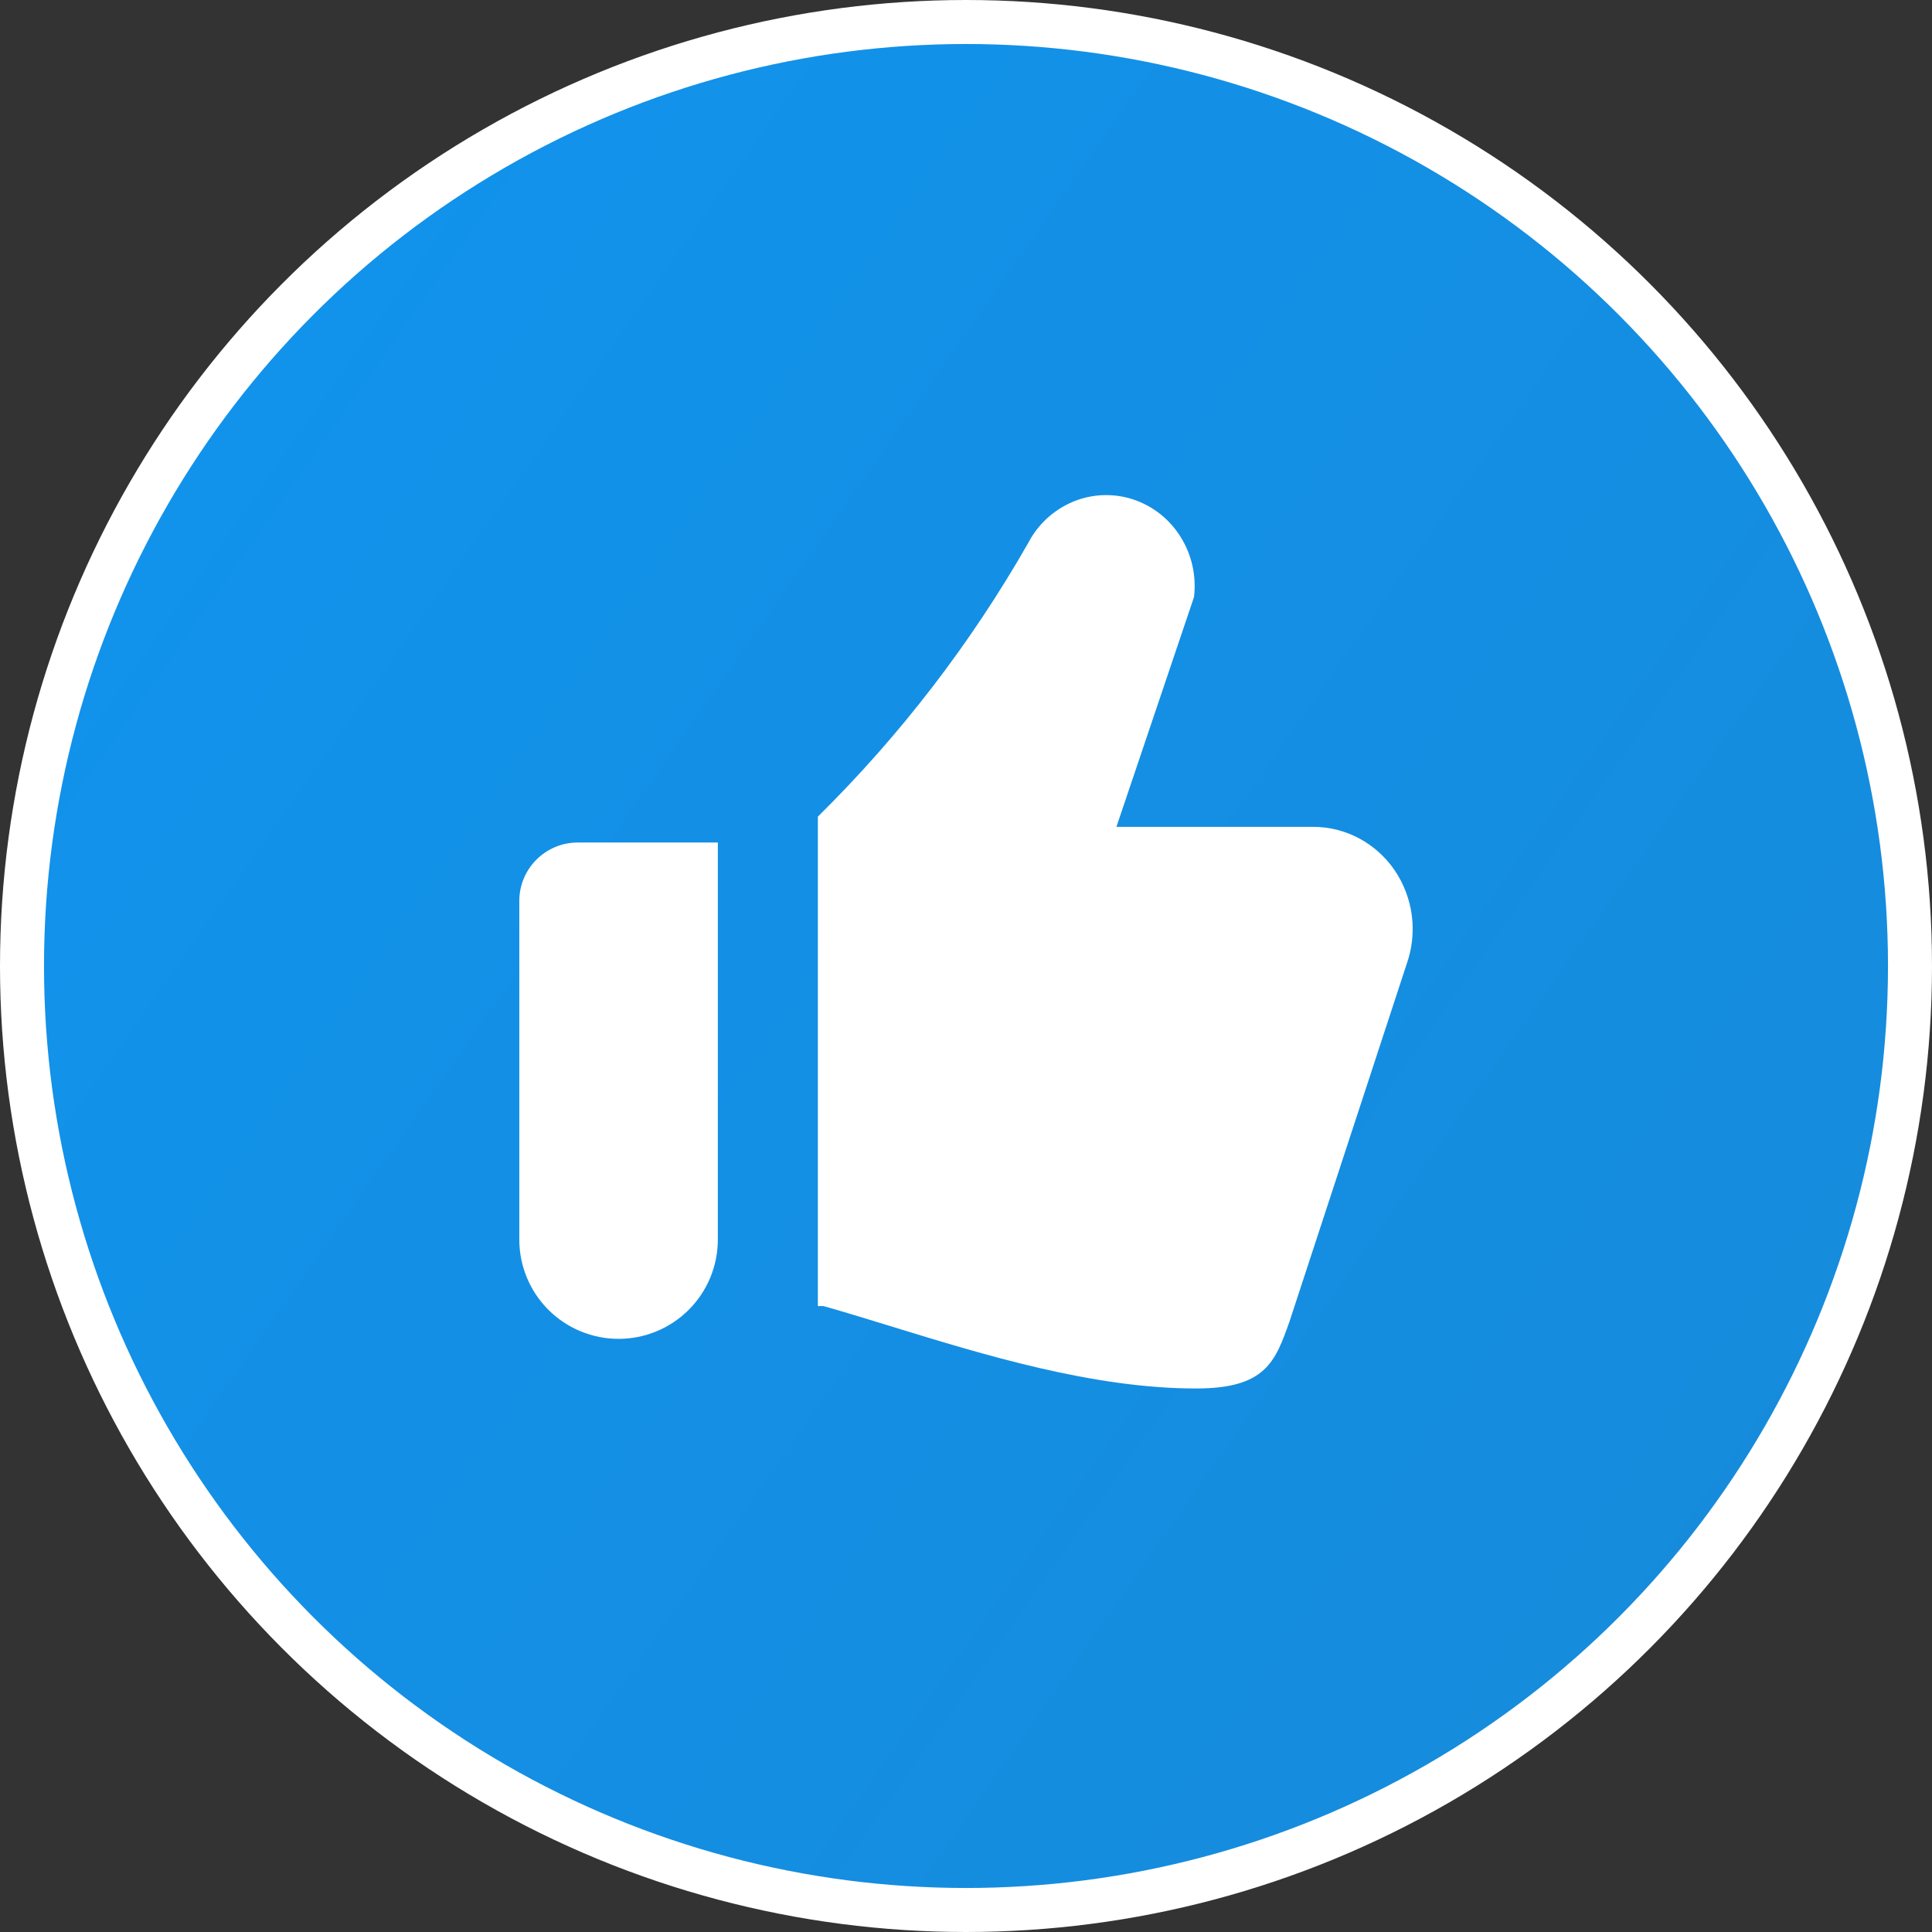 <?xml version="1.0" encoding="UTF-8"?> <svg xmlns="http://www.w3.org/2000/svg" width="878" height="878" viewBox="0 0 878 878" fill="none"><rect x="0" y="0" width="878" height="878" fill="#333333" stroke="none"/><circle cx="439" cy="439" r="429" fill="url(#paint0_linear_338_69)" stroke="white" stroke-width="20"></circle><path fill-rule="evenodd" clip-rule="evenodd" d="M507.359 375.762H596.797C604.06 375.762 611.233 377.566 617.662 380.995C624.091 384.423 629.662 389.43 633.835 395.543C638 401.704 640.664 408.755 641.612 416.13C642.56 423.506 641.766 431.001 639.294 438.015L586.06 600.437C579.564 618.797 575.233 631 543.563 631C496.825 631 447.11 615.73 404.68 602.67C394.033 599.4 383.838 596.265 374.274 593.558H371.68V371.115C409.075 334.218 441.24 292.372 467.276 246.744C471.653 238.32 478.844 231.695 487.599 228.023C496.274 224.406 505.959 224.022 514.893 226.94C523.826 229.873 531.495 235.895 536.548 244.015C541.623 252.135 543.766 261.789 542.616 271.33L507.359 375.762ZM262.549 382.889H326.227V563.333C326.227 575.298 321.474 586.772 313.014 595.232C304.553 603.692 293.079 608.444 281.114 608.444C269.149 608.444 257.674 603.692 249.214 595.232C240.753 586.772 236 575.298 236 563.333V409.437C236 394.776 247.91 382.889 262.549 382.889Z" fill="white"></path><defs><linearGradient id="paint0_linear_338_69" x1="-4.83113e-06" y1="246" x2="771" y2="787.5" gradientUnits="userSpaceOnUse"><stop stop-color="#1193EC"></stop><stop offset="1" stop-color="#168BDB"></stop></linearGradient></defs></svg> 